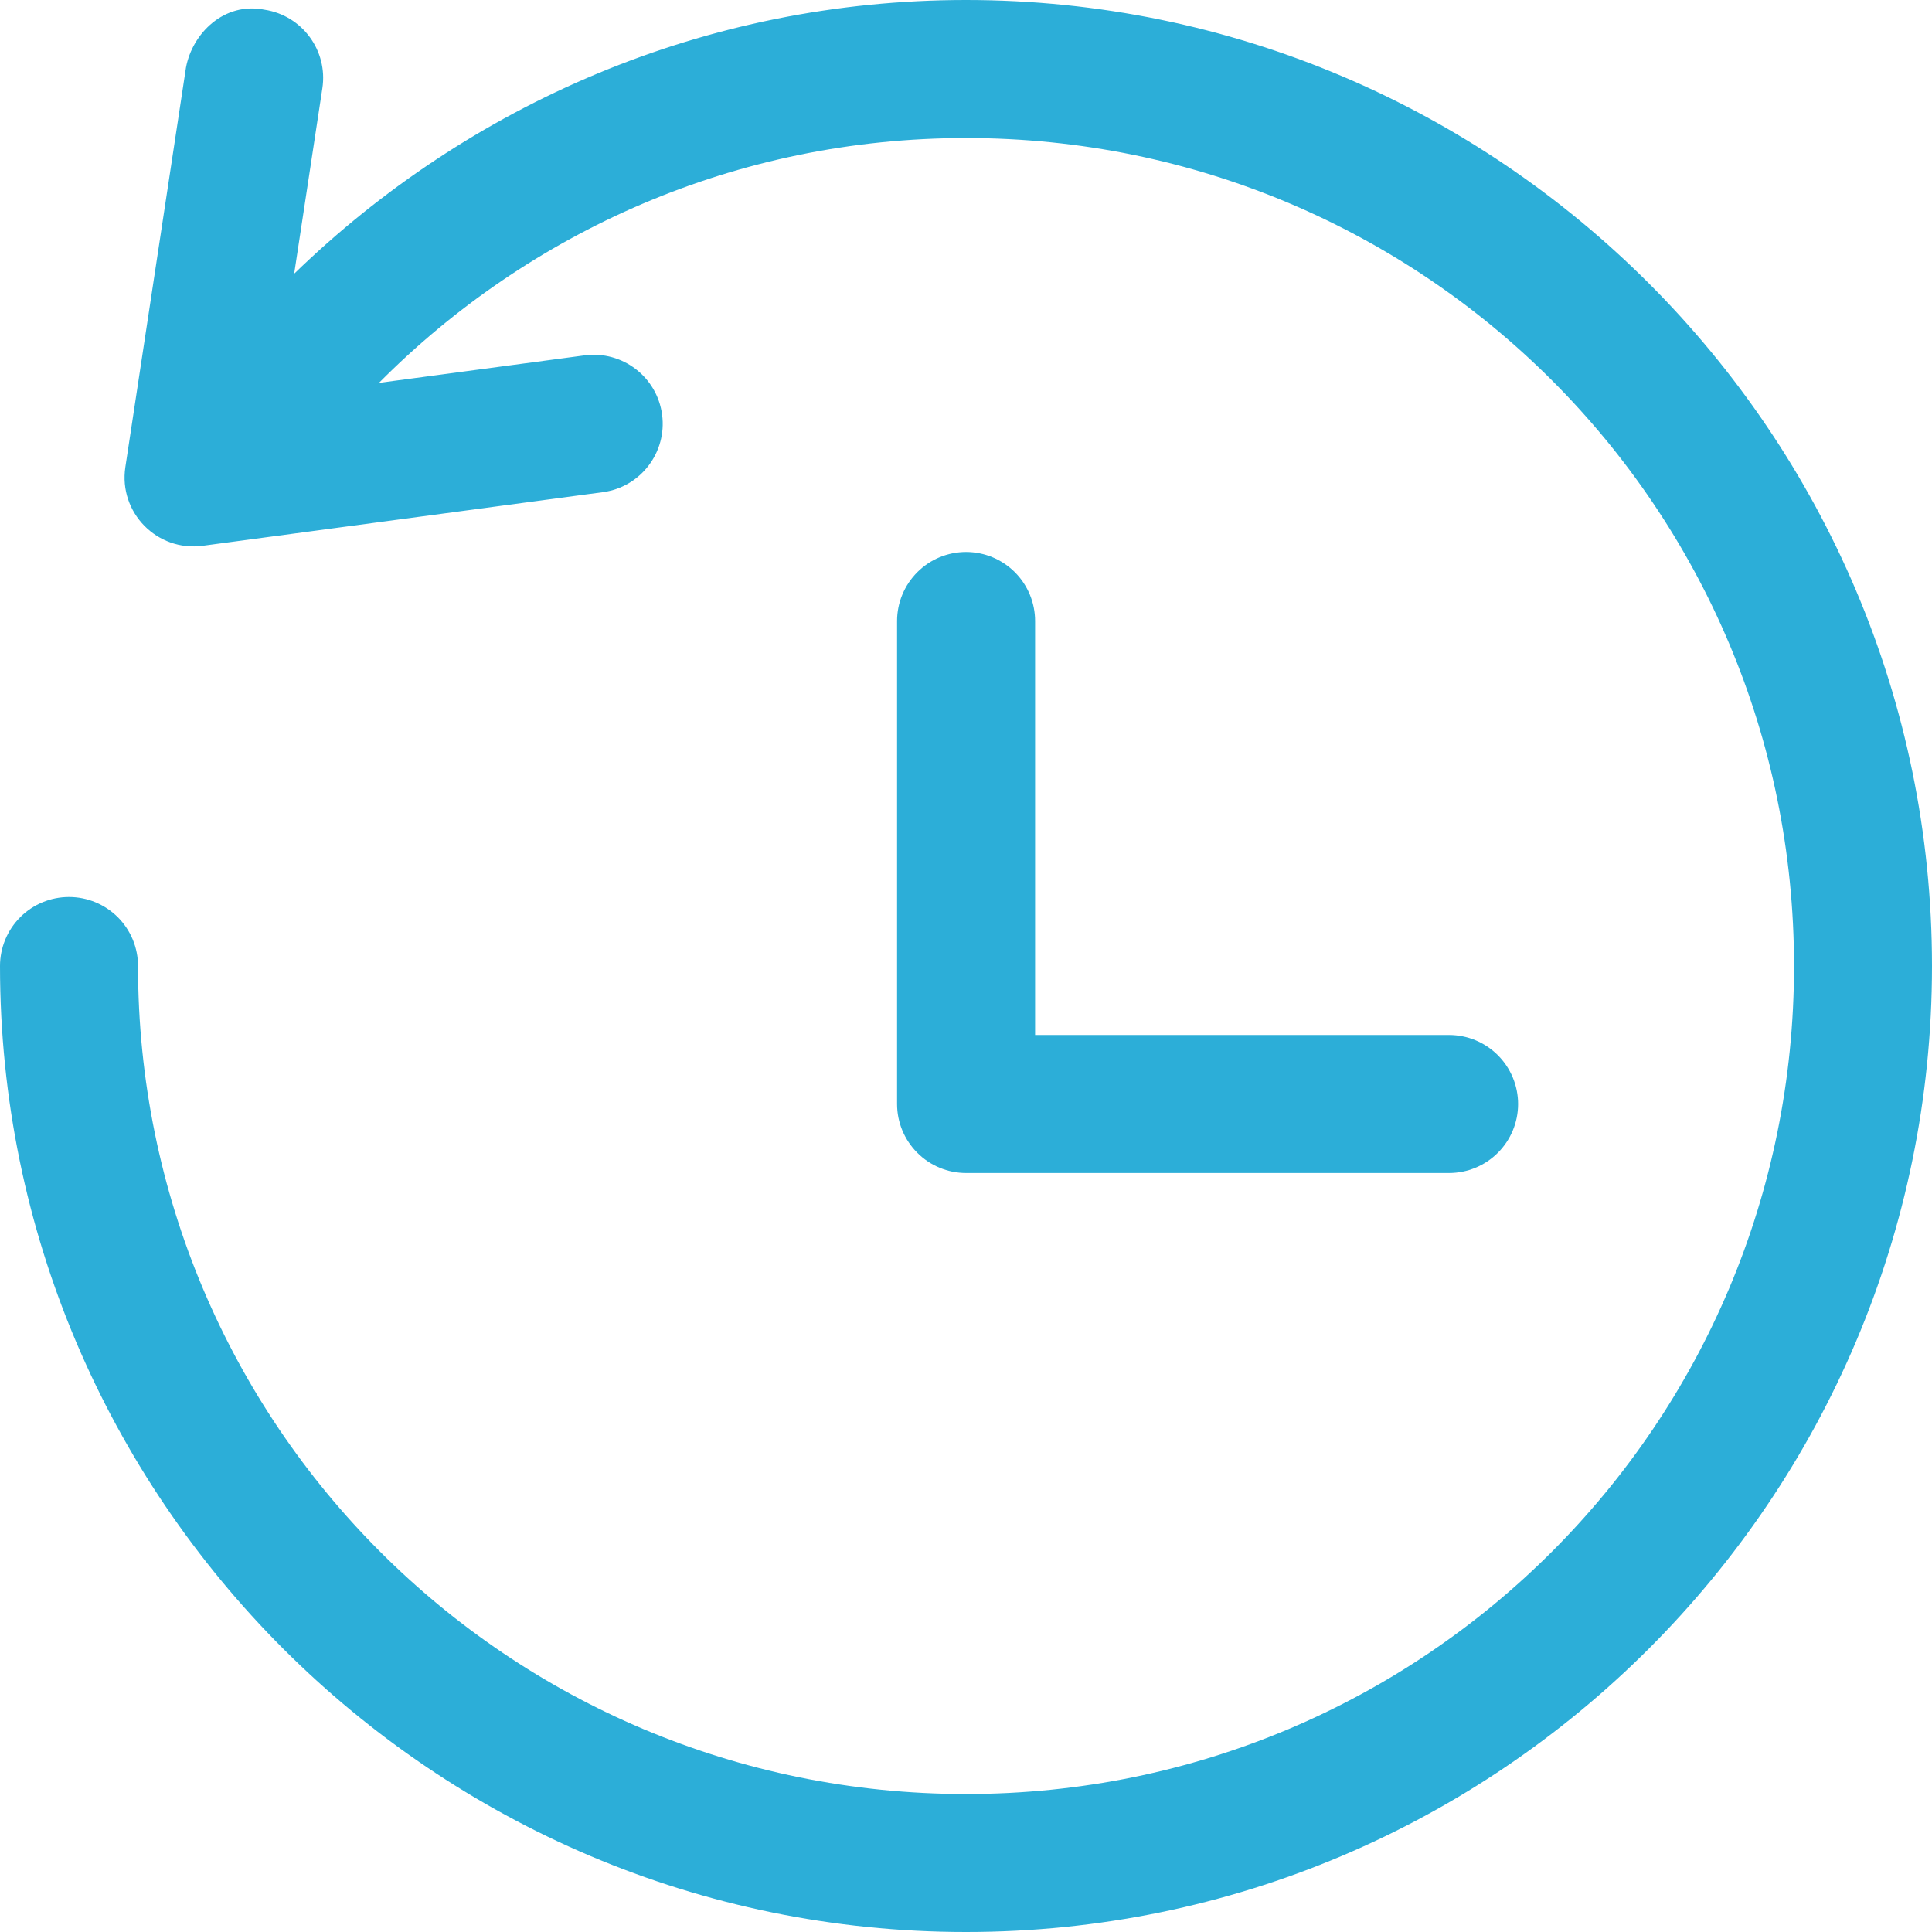 <svg width="34" height="34" viewBox="0 0 34 34" fill="none" xmlns="http://www.w3.org/2000/svg">
<path d="M17 0C12.404 0 8.24 1.846 5.177 4.817L5.673 1.553C5.774 0.891 5.318 0.272 4.656 0.171C3.942 0.028 3.385 0.589 3.273 1.188L2.206 8.22C2.085 9.02 2.765 9.712 3.567 9.605L10.611 8.661C11.274 8.572 11.74 7.961 11.652 7.298C11.563 6.633 10.953 6.166 10.288 6.254L6.669 6.738C9.307 4.081 12.952 2.429 17 2.429C25.062 2.429 31.572 8.938 31.572 17C31.572 25.062 25.062 31.572 17 31.572C8.938 31.572 2.429 25.062 2.429 17C2.429 16.678 2.301 16.369 2.073 16.141C1.845 15.914 1.536 15.786 1.214 15.786C0.892 15.786 0.583 15.914 0.356 16.141C0.128 16.369 0 16.678 0 17C0 26.375 7.626 34 17 34C26.375 34 34 26.375 34 17C34 7.626 26.375 0 17 0Z" fill="#2CAED8"/>
<path d="M17.001 9.714C16.679 9.714 16.37 9.842 16.143 10.07C15.915 10.298 15.787 10.607 15.787 10.929V19.429C15.787 19.751 15.915 20.059 16.143 20.287C16.37 20.515 16.679 20.643 17.001 20.643H25.501C25.823 20.643 26.132 20.515 26.36 20.287C26.588 20.059 26.716 19.751 26.716 19.429C26.716 19.107 26.588 18.798 26.36 18.57C26.132 18.342 25.823 18.214 25.501 18.214H18.216V10.929C18.216 10.607 18.088 10.298 17.86 10.07C17.632 9.842 17.323 9.714 17.001 9.714Z" fill="#2CAED8"/>
</svg>
